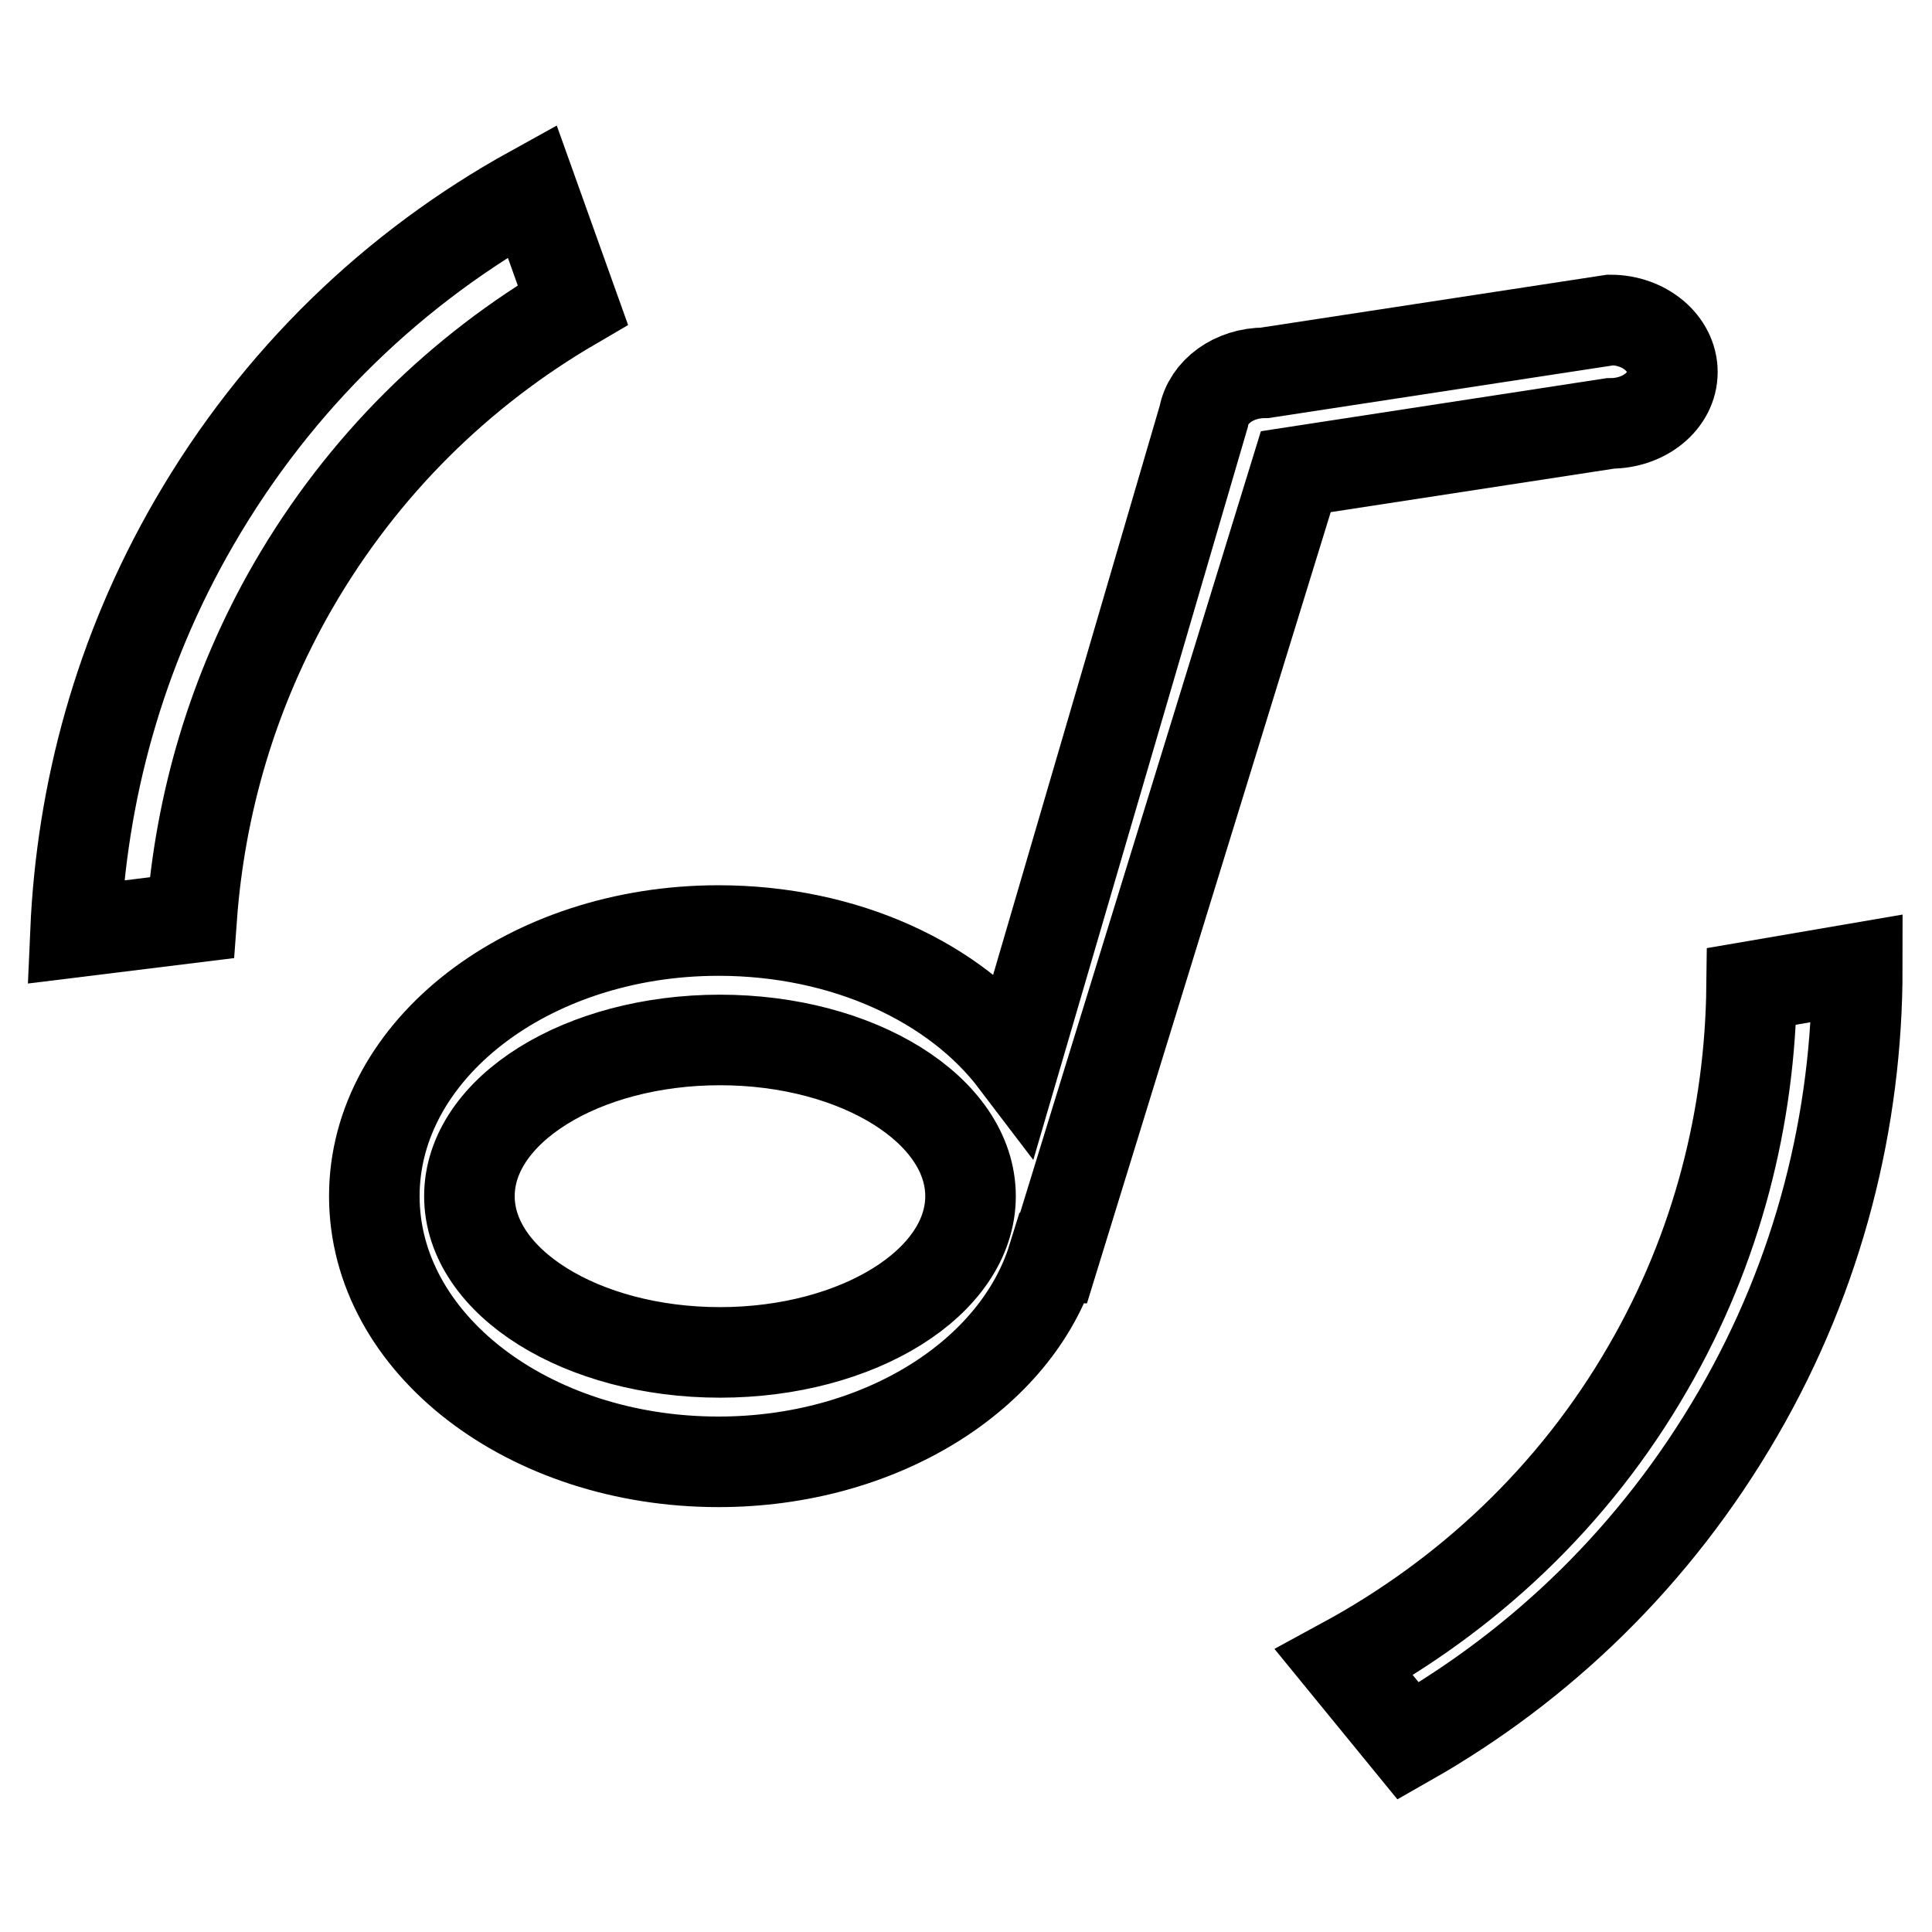 <?xml version="1.0" encoding="utf-8"?>
<!-- Svg Vector Icons : http://www.onlinewebfonts.com/icon -->
<!DOCTYPE svg PUBLIC "-//W3C//DTD SVG 1.1//EN" "http://www.w3.org/Graphics/SVG/1.1/DTD/svg11.dtd">
<svg version="1.1" xmlns="http://www.w3.org/2000/svg" xmlns:xlink="http://www.w3.org/1999/xlink" x="0px" y="0px" viewBox="0 0 256 256" enable-background="new 0 0 256 256" xml:space="preserve">
<g><g><path stroke-width="12" fill-opacity="0" stroke="#000000"  d="M75.9,40.4l-5.4-15.1c-18.1,10-33.7,24.8-44.8,44c-9.9,17.1-14.9,35.7-15.7,54.2l15.4-1.9c1.1-15,5.4-30,13.4-43.9C48.1,61.6,61,49.1,75.9,40.4z"/><path stroke-width="12" fill-opacity="0" stroke="#000000"  d="M232.1,130.7c-0.2,17.2-4.5,34.6-13.7,50.5c-9.9,17.2-24.1,30.3-40.3,39.1l8.5,10.4c17.6-10,32.8-24.6,43.7-43.4c10.8-18.6,15.8-39,15.8-59L232.1,130.7z"/><path stroke-width="12" fill-opacity="0" stroke="#000000"  d="M221.6,49.3c0-3.8-3.7-6.9-8.2-6.9l-45.8,7c-4.1,0-7.5,2.5-8.1,5.8h0l-25,85.4c-7.9-10.4-22.5-17.3-39.3-17.3c-25.2,0-45.6,15.8-45.6,35.2c0,19.5,20.4,35.2,45.6,35.2c21.5,0,39.5-11.5,44.3-27l0.1,0l32.1-104.2l41.7-6.4C217.9,56.1,221.6,53.1,221.6,49.3z M95.4,179.2c-18.3,0-33.2-9.3-33.2-20.7c0-11.4,14.9-20.7,33.2-20.7c18.3,0,33.2,9.3,33.2,20.7C128.6,169.9,113.7,179.2,95.4,179.2z"/></g></g>
</svg>